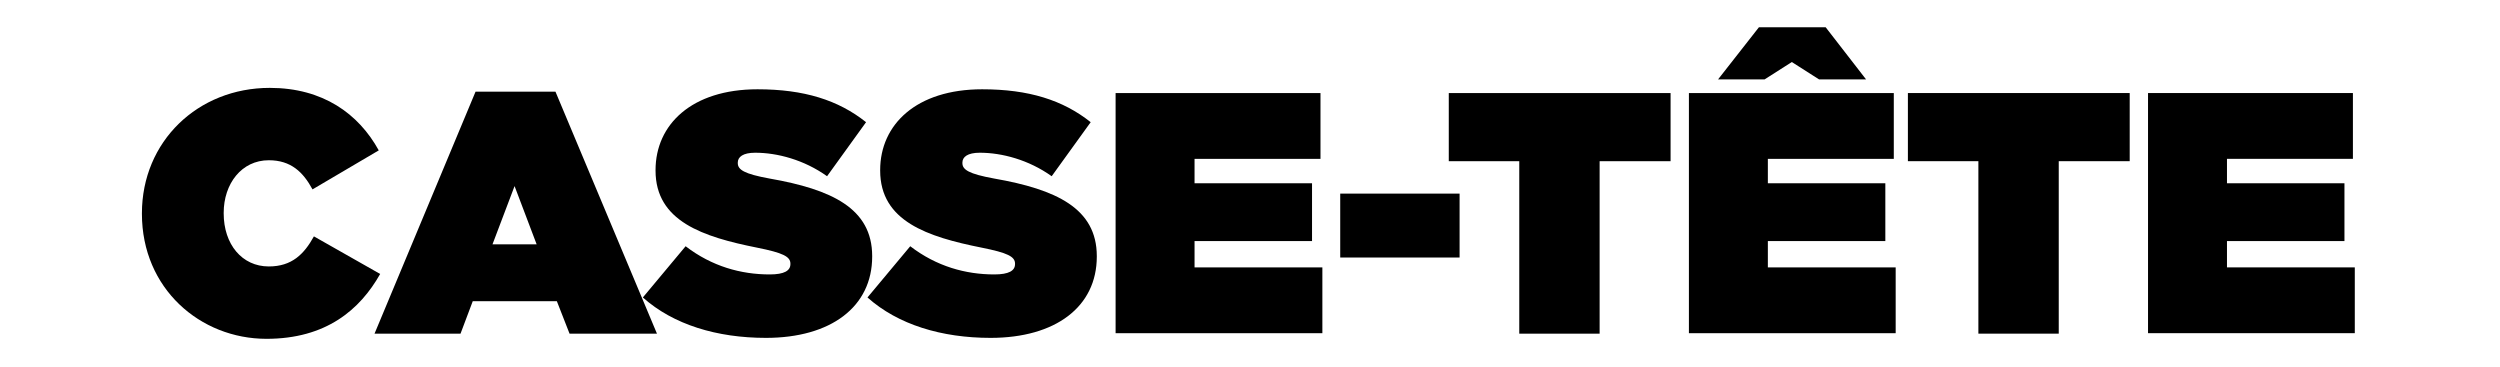 <?xml version="1.0" encoding="UTF-8"?>
<svg xmlns="http://www.w3.org/2000/svg" xmlns:xlink="http://www.w3.org/1999/xlink" version="1.1" id="Layer_1" x="0px" y="0px" viewBox="0 0 532 78" xml:space="preserve">
<g>
	<path d="M30.2,45.5v-0.1c0-15.3,11.9-26.7,27.2-26.7c11.3,0,18.9,5.5,23.2,13.3l-14.1,8.3c-2-3.7-4.6-6.2-9.3-6.2   c-5.8,0-9.6,5-9.6,11.2v0.1c0,6.6,3.9,11.3,9.6,11.3c4.9,0,7.5-2.6,9.6-6.4l14.1,8c-4.3,7.6-11.5,13.8-24.2,13.8   C42.6,72.1,30.2,61.4,30.2,45.5z"></path>
	<path d="M101.2,19.5h17L139.8,71h-18.6l-2.7-6.9h-17.9L98,71H79.7L101.2,19.5z M114.2,52l-4.7-12.4L104.8,52H114.2z"></path>
	<path d="M136.8,63.3l9.1-10.9c5.6,4.3,11.8,6,17.9,6c3.1,0,4.4-0.8,4.4-2.2v-0.1c0-1.5-1.6-2.3-7.1-3.4   c-11.5-2.3-21.6-5.6-21.6-16.4v-0.1c0-9.7,7.7-17.2,21.7-17.2c9.9,0,17.2,2.3,23.1,7L176,37.5c-4.9-3.5-10.6-5-15.3-5   c-2.6,0-3.7,0.9-3.7,2.1v0.1c0,1.4,1.3,2.3,6.8,3.3c13.1,2.3,21.8,6.3,21.8,16.5v0.1c0,10.7-8.8,17.3-22.6,17.3   C152.6,71.9,143.3,69.1,136.8,63.3z"></path>
	<path d="M184.6,63.3l9.1-10.9c5.6,4.3,11.8,6,17.9,6c3.1,0,4.4-0.8,4.4-2.2v-0.1c0-1.5-1.6-2.3-7.1-3.4   c-11.5-2.3-21.6-5.6-21.6-16.4v-0.1c0-9.7,7.7-17.2,21.7-17.2c9.9,0,17.2,2.3,23.1,7l-8.3,11.5c-4.9-3.5-10.6-5-15.3-5   c-2.6,0-3.7,0.9-3.7,2.1v0.1c0,1.4,1.3,2.3,6.8,3.3c13.1,2.3,21.8,6.3,21.8,16.5v0.1c0,10.7-8.8,17.3-22.6,17.3   C200.4,71.9,191.1,69.1,184.6,63.3z"></path>
	<path d="M237.4,19.8H281v14h-26.8V39h25v12.3h-25v5.6h27.2v14h-44L237.4,19.8L237.4,19.8z"></path>
	<path d="M285.2,41.2h25.4v13.6h-25.4V41.2z"></path>
	<path d="M323.4,34.3h-15.1V19.8h47.2v14.5h-15.1V71h-17.1V34.3H323.4z"></path>
	<path d="M359.4,19.8H403v14h-26.8V39h25v12.3h-25v5.6h27.2v14h-44L359.4,19.8L359.4,19.8z M374.3,5.8h14.2l8.6,11.1h-10l-5.8-3.7   l-5.8,3.7h-9.9L374.3,5.8z"></path>
	<path d="M421.1,34.3H406V19.8h47.2v14.5h-15.1V71H421V34.3H421.1z"></path>
	<path d="M457.1,19.8h43.6v14h-26.8V39h25v12.3h-25v5.6h27.2v14h-44L457.1,19.8L457.1,19.8z"></path>
</g>
</svg>
